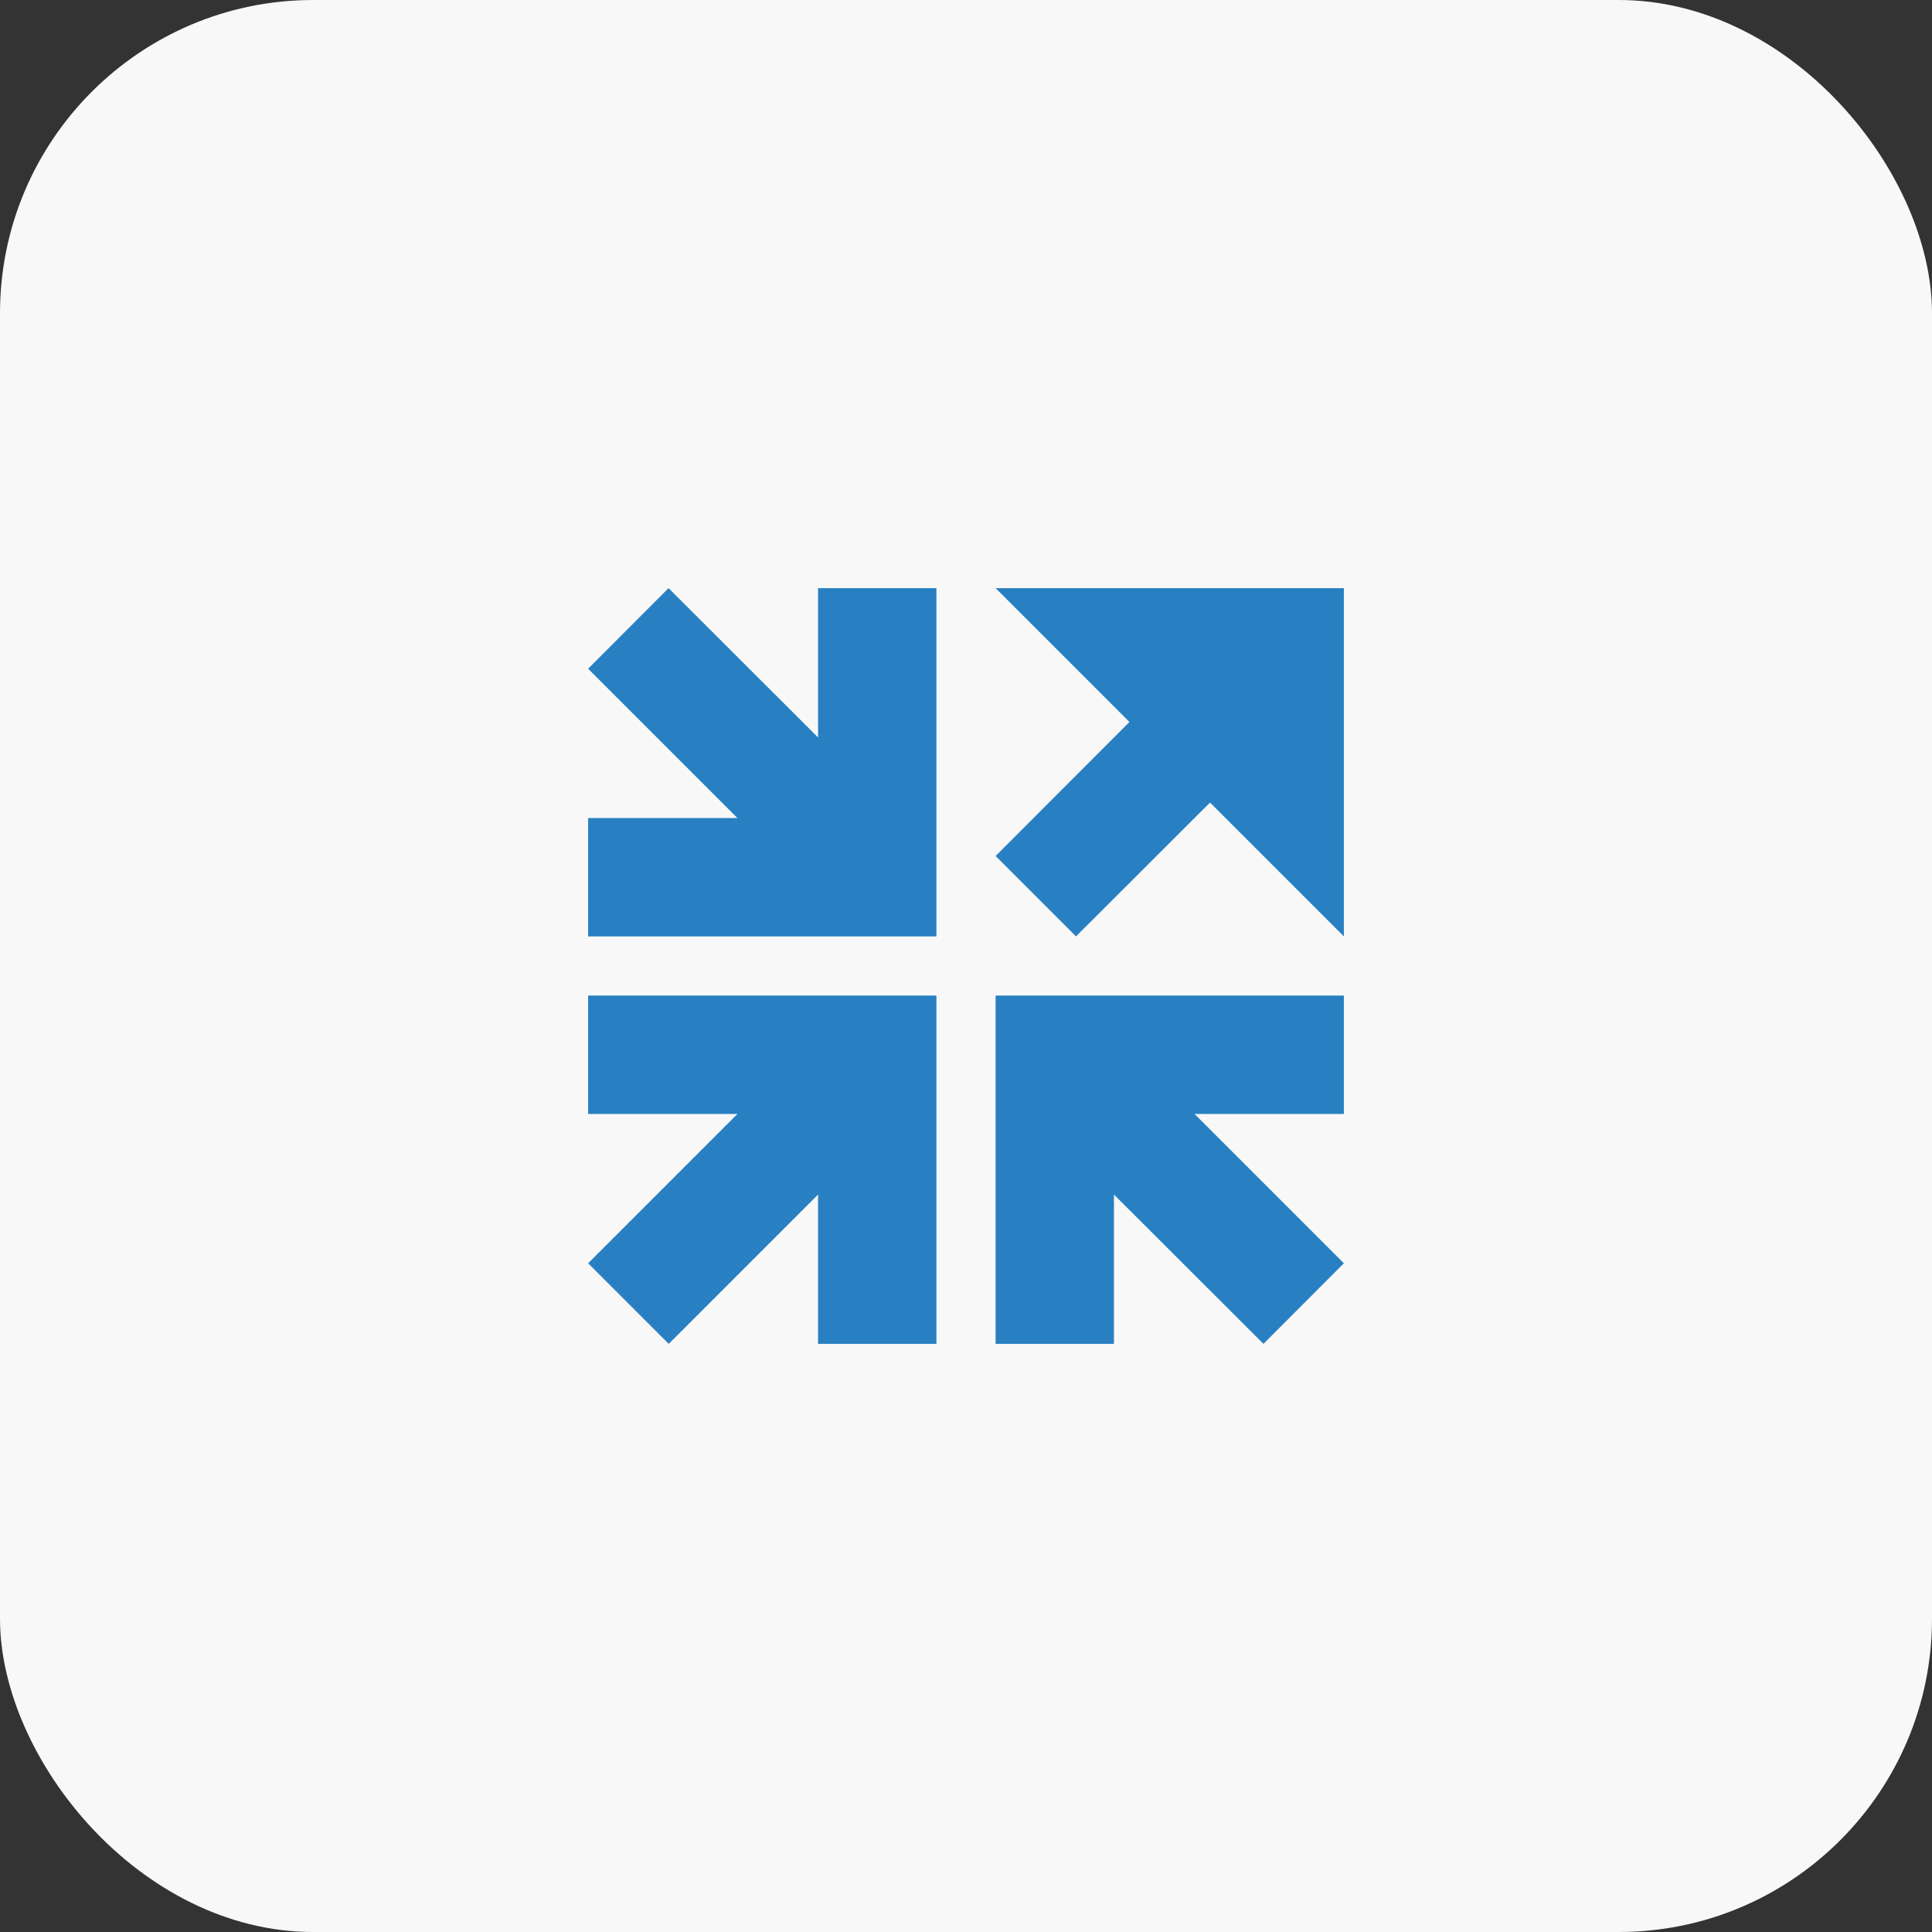 <?xml version="1.0" encoding="UTF-8"?>
<svg xmlns="http://www.w3.org/2000/svg" id="Layer_1" viewBox="0 0 111 111">
  <rect x="0" y="0" width="111" height="111" fill="#333333" stroke="none"/>
  <defs>
    <style>.cls-1{fill:#f9f8f8;}.cls-2{fill:#2880c2;fill-rule:evenodd;}</style>
  </defs>
  <rect id="Rectangle_155432" class="cls-1" width="111" height="111" rx="18" ry="18"></rect>
  <g>
    <polygon class="cls-2" points="57.2 49.18 64.89 41.48 57.2 33.79 77.21 33.79 77.21 53.8 69.52 46.11 61.82 53.8 57.2 49.18"></polygon>
    <polygon class="cls-2" points="42.37 47 33.79 47 33.79 53.8 53.8 53.8 53.8 33.79 47 33.79 47 42.37 38.41 33.79 33.79 38.42 42.37 47"></polygon>
    <polygon class="cls-2" points="42.37 64 33.79 64 33.79 57.2 53.8 57.2 53.8 77.21 47 77.21 47 68.63 38.42 77.21 33.79 72.58 42.37 64"></polygon>
    <polygon class="cls-2" points="68.63 64 77.21 64 77.21 57.2 57.2 57.2 57.2 77.21 64 77.21 64 68.63 72.59 77.21 77.21 72.58 68.63 64"></polygon>
  </g>
</svg>
